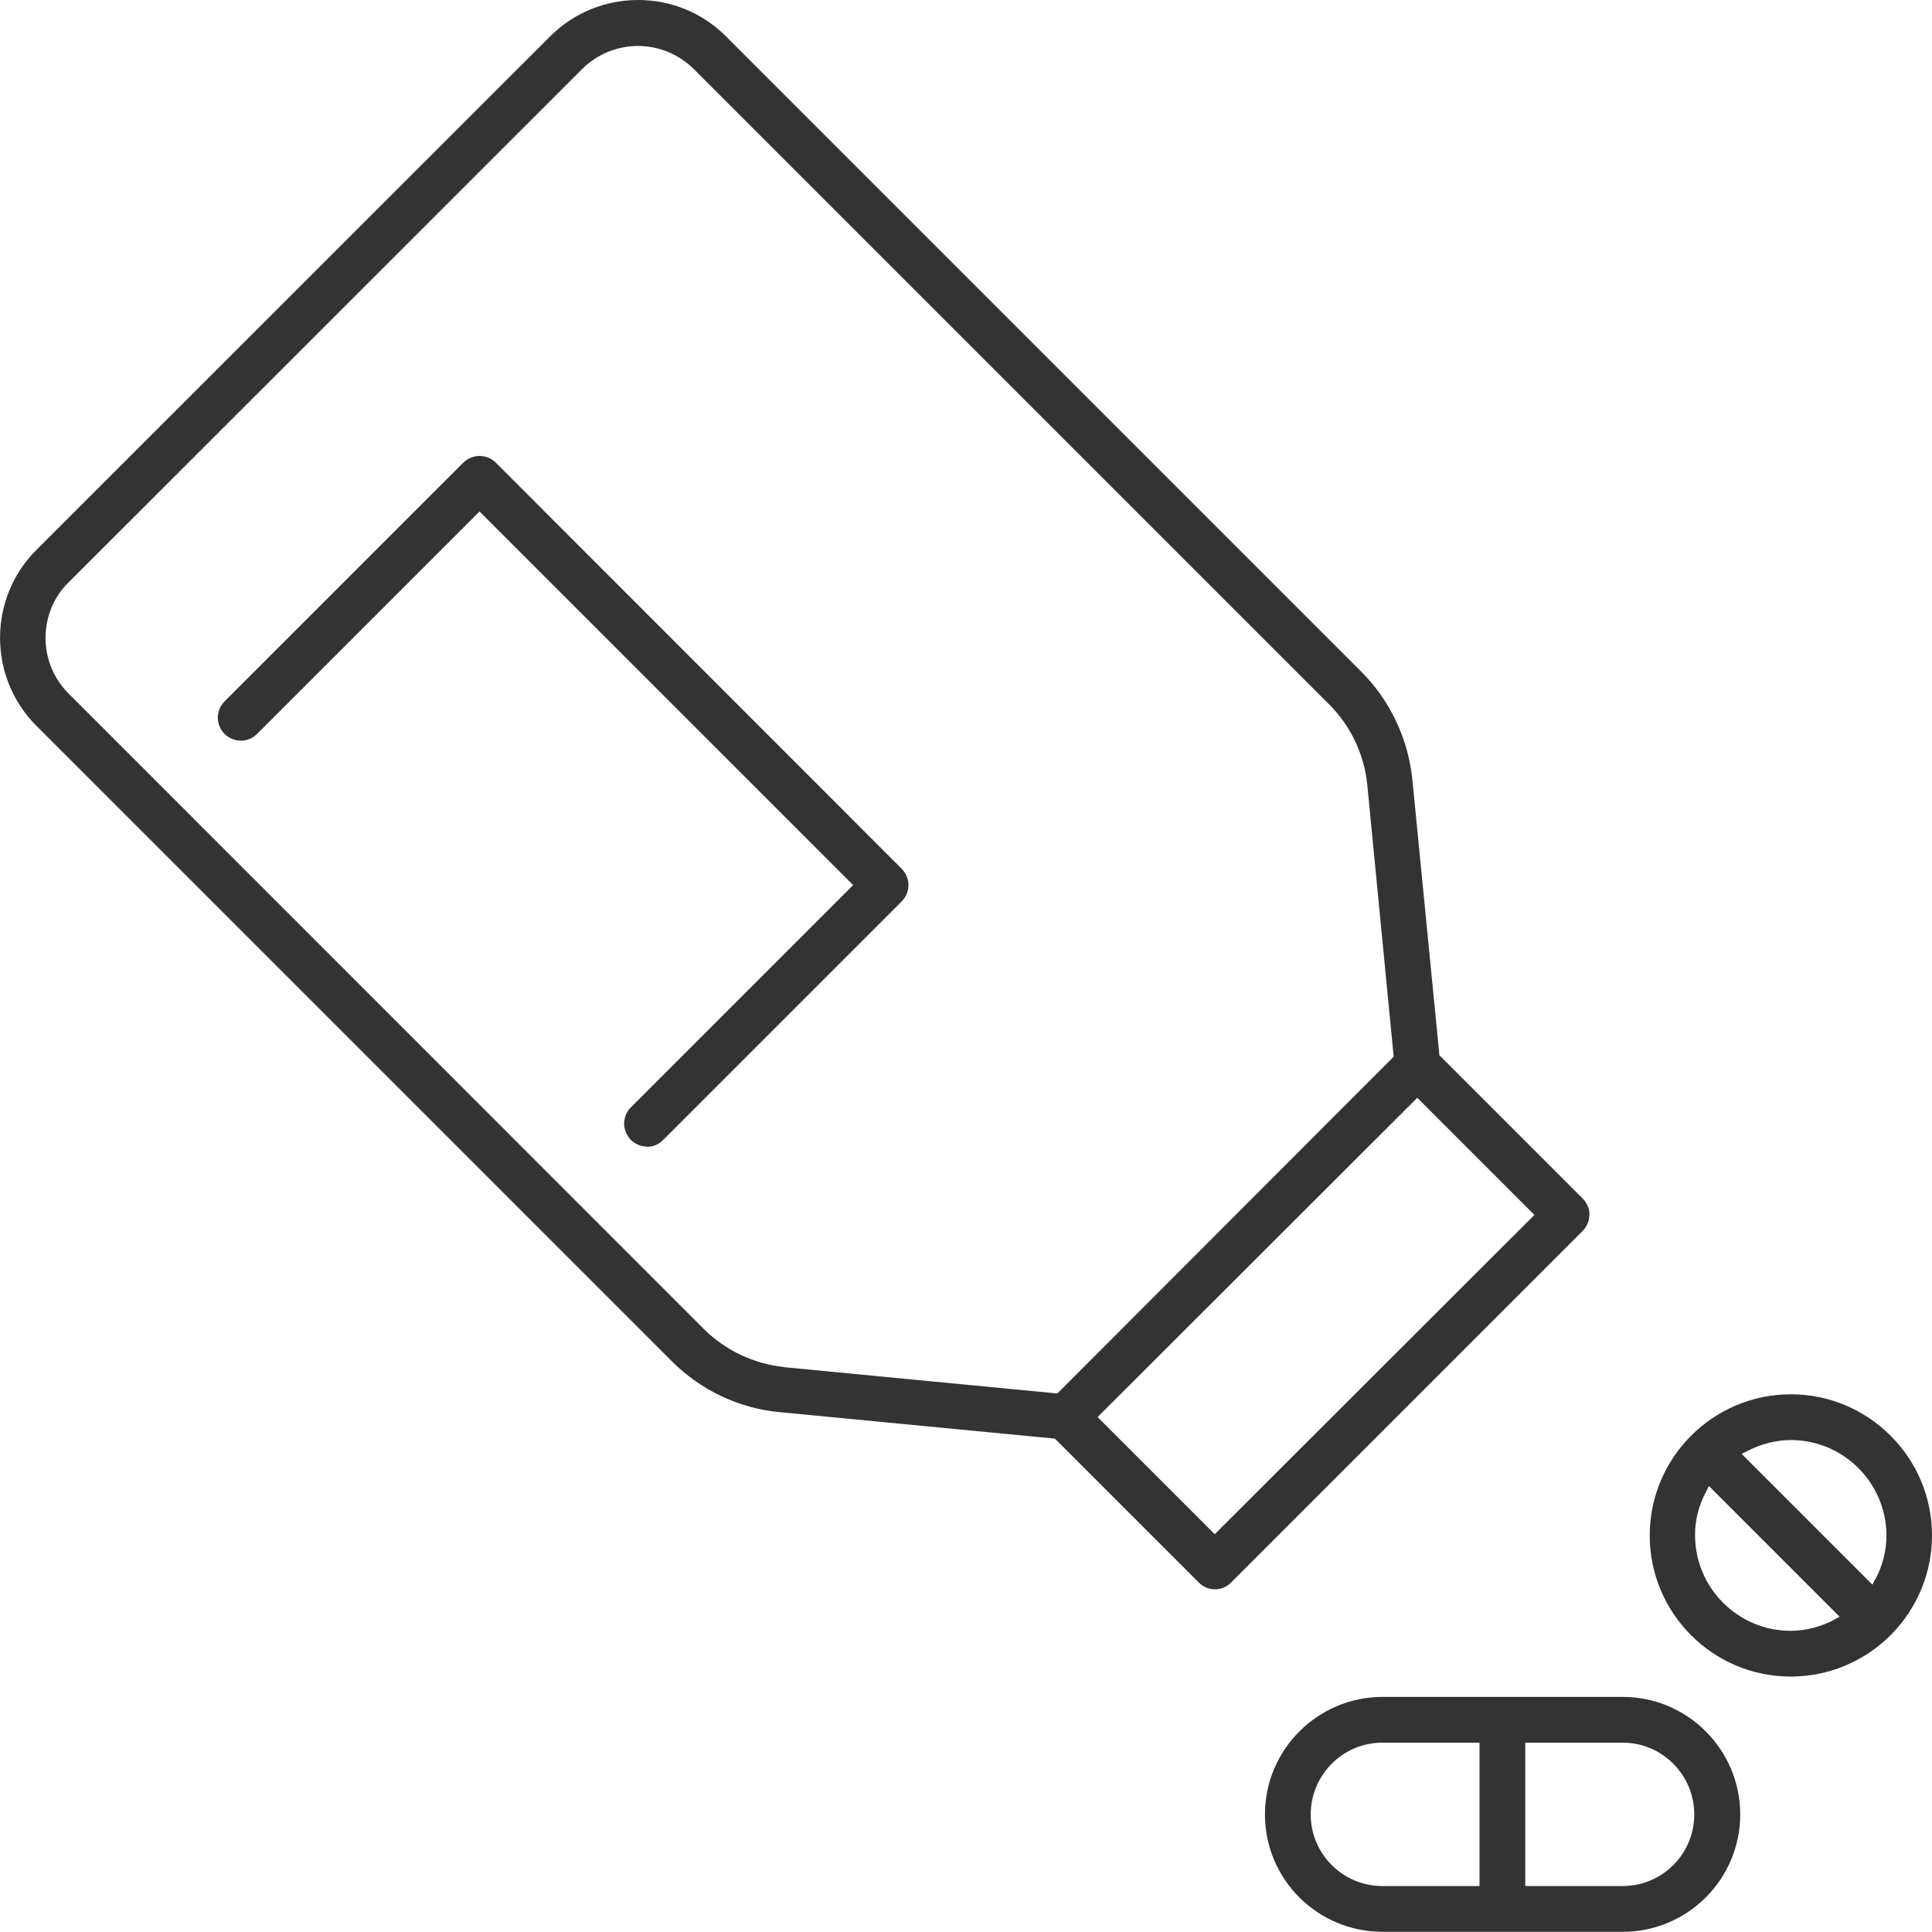 <?xml version="1.0" encoding="UTF-8"?><svg id="Layer_1" xmlns="http://www.w3.org/2000/svg" viewBox="0 0 95 94.99"><defs><style>.cls-1{fill:#333;}</style></defs><path class="cls-1" d="m79.8,83.44h-11.82c-3.18,0-5.78,2.59-5.78,5.78s2.59,5.77,5.78,5.77h11.82c3.18,0,5.77-2.59,5.77-5.77s-2.59-5.78-5.77-5.78Zm-7.05,9.3h-4.78c-1.94,0-3.52-1.58-3.52-3.52s1.58-3.53,3.52-3.53h4.78s0,7.05,0,7.05Zm7.04,0h-4.79v-7.05h4.79c1.94,0,3.52,1.58,3.52,3.53s-1.58,3.52-3.52,3.52Z"/><path class="cls-1" d="m88.06,68.56c-3.83,0-6.94,3.12-6.94,6.94,0,3.83,3.11,6.94,6.93,6.94,1.84,0,3.58-.72,4.9-2.02.01-.02.03-.04.05-.05,1.29-1.32,2-3.05,2-4.87,0-3.83-3.12-6.94-6.94-6.94Zm2.15,11.08c-.7.36-1.43.55-2.16.55-2.59,0-4.7-2.11-4.7-4.7-.01-.72.17-1.45.55-2.16l.13-.26,6.43,6.43-.26.13Zm1.99-1.98l-.13.26-6.43-6.43.26-.13c.68-.36,1.43-.55,2.16-.55h0c2.59,0,4.7,2.11,4.7,4.7,0,.73-.18,1.46-.55,2.16Z"/><path class="cls-1" d="m78.16,59.74c0-.3-.12-.58-.33-.8l-7.06-7.06v-.08s-1.32-13.45-1.32-13.45c-.2-2.01-1.09-3.89-2.5-5.31L35.69,1.78c-1.19-1.19-2.75-1.78-4.31-1.78s-3.13.59-4.32,1.78L1.78,27.05c-2.37,2.37-2.37,6.25,0,8.63l31.26,31.26c1.43,1.43,3.32,2.32,5.32,2.5l13.51,1.3,7.08,7.08c.21.21.5.33.79.33s.57-.11.79-.33l17.29-17.29c.21-.21.33-.5.33-.8Zm-39.59,7.48c-1.49-.15-2.89-.81-3.95-1.86L3.36,34.09c-1.45-1.46-1.49-3.8-.14-5.3h0s.14-.14.14-.14L28.64,3.38c.71-.71,1.71-1.12,2.73-1.12s1.99.4,2.73,1.12l31.27,31.27c1.05,1.05,1.71,2.45,1.86,3.93l1.3,13.38-16.54,16.56-13.4-1.29Zm21.16,8.22l-5.76-5.76,15.72-15.7,5.76,5.76-15.72,15.7Z"/><path class="cls-1" d="m31.81,56.39c.3,0,.57-.11.79-.33l11.74-11.74c.21-.21.33-.5.33-.8s-.12-.58-.33-.8l-19.96-19.97c-.21-.21-.5-.33-.8-.33s-.58.12-.8.33l-11.74,11.74c-.21.21-.33.5-.33.8s.12.58.33.8c.22.21.51.33.81.33s.58-.12.79-.33l10.94-10.94,18.37,18.37-10.93,10.93c-.21.21-.33.5-.33.8s.12.58.33.8c.21.21.5.33.79.33Z"/></svg>